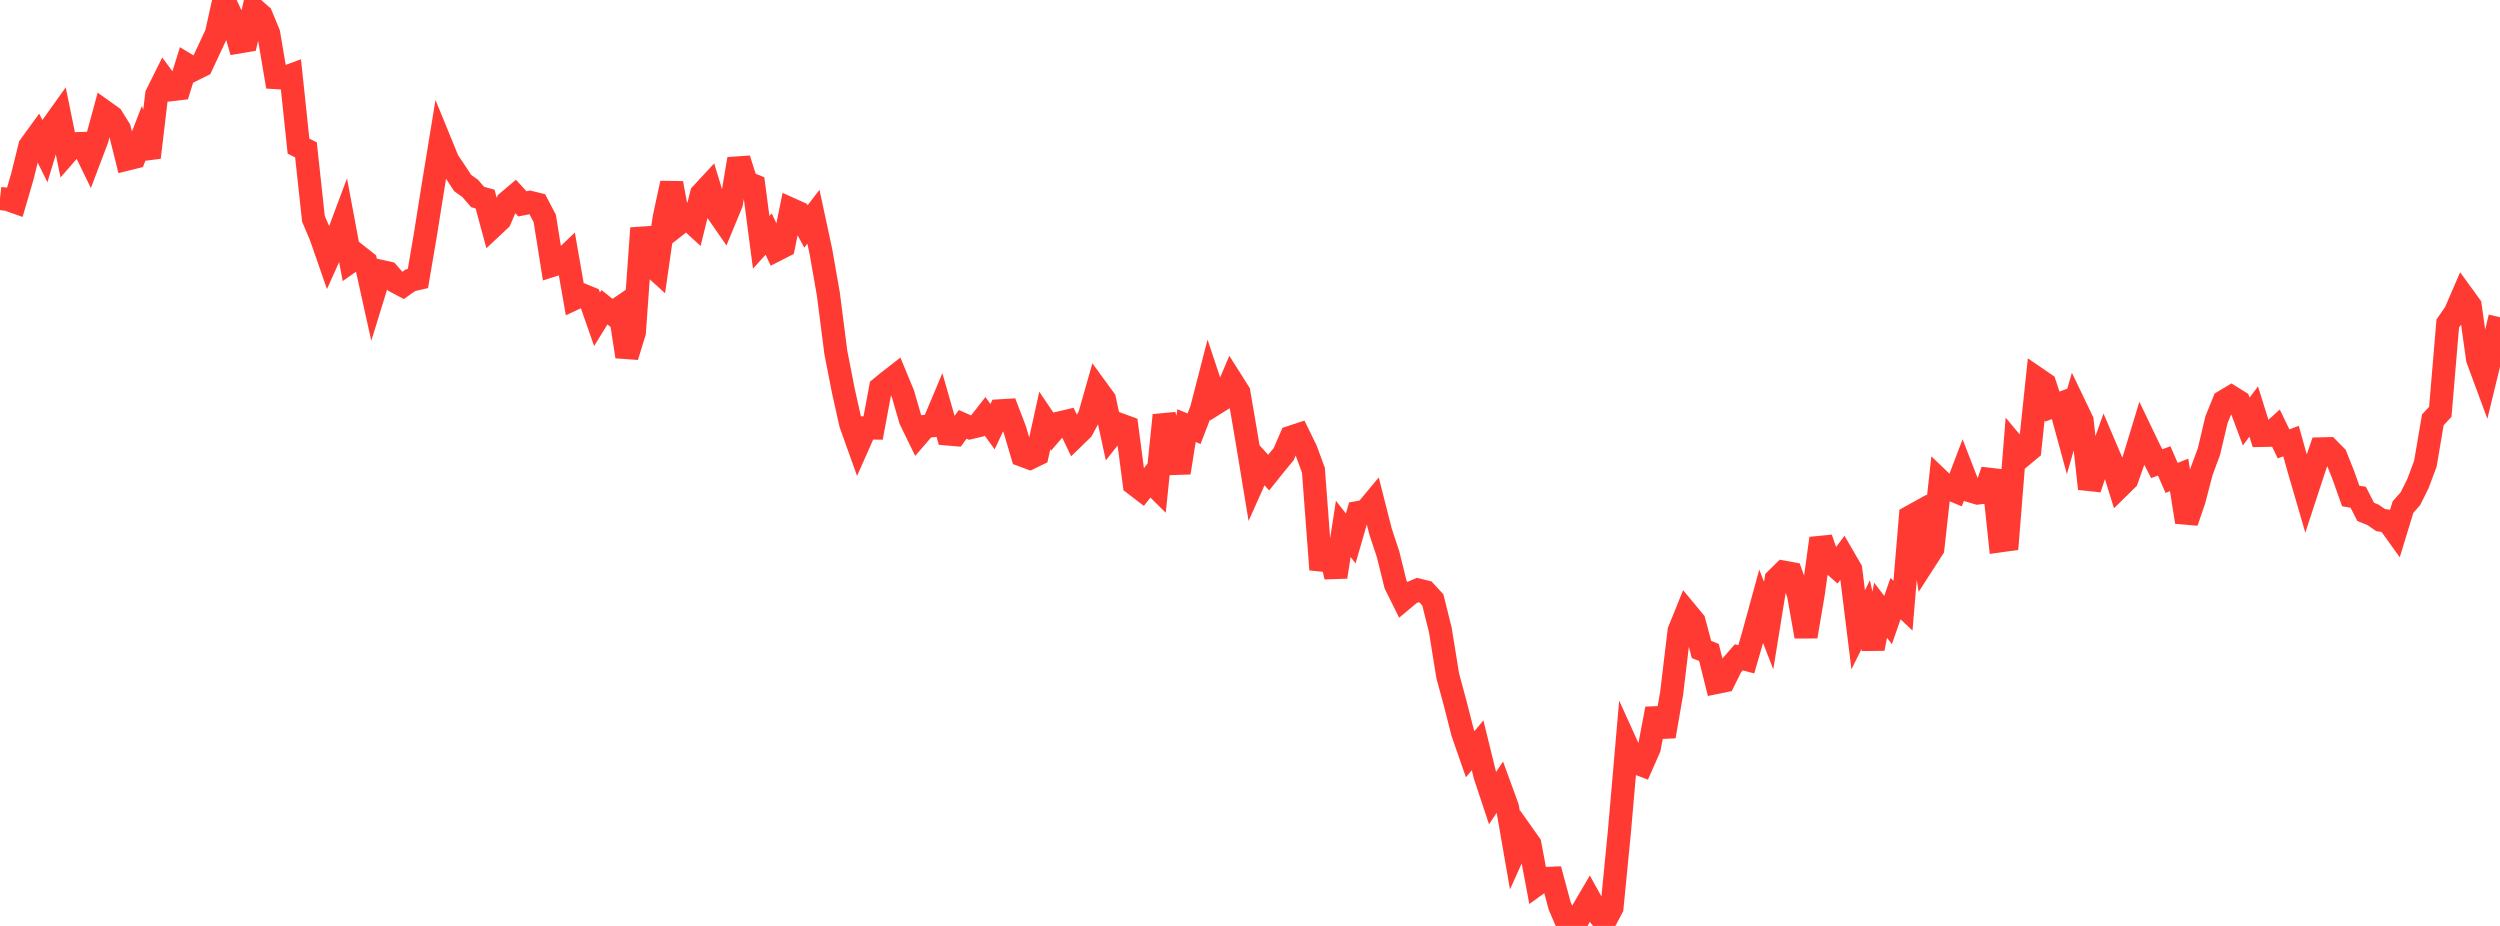 <?xml version="1.0" standalone="no"?>
<!DOCTYPE svg PUBLIC "-//W3C//DTD SVG 1.1//EN" "http://www.w3.org/Graphics/SVG/1.1/DTD/svg11.dtd">

<svg width="135" height="50" viewBox="0 0 135 50" preserveAspectRatio="none" 
  xmlns="http://www.w3.org/2000/svg"
  xmlns:xlink="http://www.w3.org/1999/xlink">


<polyline points="0.0, 10.718 0.403, 10.764 0.806, 10.906 1.209, 9.526 1.612, 7.894 2.015, 7.338 2.418, 8.149 2.821, 6.809 3.224, 6.247 3.627, 8.222 4.03, 7.762 4.433, 7.75 4.836, 8.58 5.239, 7.517 5.642, 6.034 6.045, 6.322 6.448, 6.97 6.851, 8.591 7.254, 8.49 7.657, 7.455 8.06, 8.502 8.463, 5.105 8.866, 4.296 9.269, 4.838 9.672, 4.791 10.075, 3.498 10.478, 3.744 10.881, 3.544 11.284, 2.684 11.687, 1.82 12.09, 0.0 12.493, 0.861 12.896, 2.265 13.299, 2.196 13.701, 0.48 14.104, 0.832 14.507, 1.807 14.91, 4.19 15.313, 4.215 15.716, 4.065 16.119, 7.891 16.522, 8.092 16.925, 11.812 17.328, 12.763 17.731, 13.922 18.134, 13.027 18.537, 11.951 18.94, 14.107 19.343, 13.822 19.746, 14.139 20.149, 15.96 20.552, 14.652 20.955, 14.741 21.358, 15.204 21.761, 15.417 22.164, 15.133 22.567, 15.041 22.97, 12.677 23.373, 10.148 23.776, 7.683 24.179, 8.668 24.582, 9.271 24.985, 9.884 25.388, 10.172 25.791, 10.636 26.194, 10.75 26.597, 12.237 27.0, 11.859 27.403, 10.912 27.806, 10.571 28.209, 11.009 28.612, 10.928 29.015, 11.027 29.418, 11.8 29.821, 14.328 30.224, 14.2 30.627, 13.816 31.03, 16.114 31.433, 15.924 31.836, 16.088 32.239, 17.242 32.642, 16.59 33.045, 16.914 33.448, 16.64 33.851, 19.255 34.254, 17.946 34.657, 12.321 35.06, 14.213 35.463, 14.58 35.866, 11.762 36.269, 9.893 36.672, 12.058 37.075, 11.742 37.478, 12.111 37.881, 10.48 38.284, 10.045 38.687, 11.374 39.09, 11.956 39.493, 10.982 39.896, 8.585 40.299, 9.85 40.701, 10.014 41.104, 13.086 41.507, 12.639 41.91, 13.498 42.313, 13.293 42.716, 11.305 43.119, 11.487 43.522, 12.229 43.925, 11.703 44.328, 13.579 44.731, 15.879 45.134, 19.022 45.537, 21.087 45.94, 22.893 46.343, 24.018 46.746, 23.108 47.149, 23.113 47.552, 20.948 47.955, 20.619 48.358, 20.305 48.761, 21.278 49.164, 22.665 49.567, 23.493 49.97, 23.026 50.373, 22.986 50.776, 22.028 51.179, 23.435 51.582, 23.469 51.985, 22.915 52.388, 23.093 52.791, 22.998 53.194, 22.482 53.597, 23.04 54.0, 22.185 54.403, 22.161 54.806, 23.215 55.209, 24.583 55.612, 24.734 56.015, 24.538 56.418, 22.708 56.821, 23.305 57.224, 22.838 57.627, 22.744 58.03, 23.586 58.433, 23.194 58.836, 22.441 59.239, 21.022 59.642, 21.575 60.045, 23.433 60.448, 22.92 60.851, 23.068 61.254, 26.137 61.657, 26.445 62.06, 25.928 62.463, 26.327 62.866, 22.425 63.269, 23.748 63.672, 25.524 64.075, 22.983 64.478, 23.152 64.881, 22.111 65.284, 20.546 65.687, 21.756 66.09, 21.504 66.493, 20.554 66.896, 21.19 67.299, 23.546 67.701, 25.978 68.104, 25.075 68.507, 25.521 68.91, 25.017 69.313, 24.533 69.716, 23.607 70.119, 23.475 70.522, 24.3 70.925, 25.393 71.328, 30.757 71.731, 29.348 72.134, 31.154 72.537, 28.561 72.94, 29.076 73.343, 27.679 73.746, 27.609 74.149, 27.124 74.552, 28.711 74.955, 29.925 75.358, 31.558 75.761, 32.369 76.164, 32.032 76.567, 31.859 76.97, 31.959 77.373, 32.396 77.776, 34.012 78.179, 36.501 78.582, 37.99 78.985, 39.57 79.388, 40.728 79.791, 40.247 80.194, 41.888 80.597, 43.1 81.0, 42.495 81.403, 43.6 81.806, 45.915 82.209, 45.02 82.612, 45.589 83.015, 47.733 83.418, 47.442 83.821, 47.425 84.224, 48.923 84.627, 49.862 85.03, 50.0 85.433, 49.225 85.836, 48.539 86.239, 49.266 86.642, 49.776 87.045, 49.019 87.448, 44.906 87.851, 40.262 88.254, 41.152 88.657, 41.306 89.06, 40.393 89.463, 38.272 89.866, 39.763 90.269, 37.435 90.672, 34.071 91.075, 33.073 91.478, 33.559 91.881, 35.071 92.284, 35.232 92.687, 36.851 93.09, 36.768 93.493, 35.956 93.896, 35.494 94.299, 35.603 94.701, 34.215 95.104, 32.745 95.507, 33.779 95.91, 31.291 96.313, 30.896 96.716, 30.97 97.119, 32.096 97.522, 34.373 97.925, 32.001 98.328, 29.073 98.731, 30.243 99.134, 30.598 99.537, 30.062 99.94, 30.756 100.343, 34.007 100.746, 33.197 101.149, 35.024 101.552, 32.954 101.955, 33.483 102.358, 32.326 102.761, 32.706 103.164, 27.908 103.567, 27.685 103.97, 30.245 104.373, 29.62 104.776, 25.968 105.179, 26.353 105.582, 26.52 105.985, 25.462 106.388, 26.501 106.791, 26.622 107.194, 26.571 107.597, 25.411 108.0, 29.204 108.403, 29.148 108.806, 24.125 109.209, 24.607 109.612, 24.272 110.015, 20.458 110.418, 20.734 110.821, 21.958 111.224, 21.808 111.627, 23.285 112.03, 21.879 112.433, 22.719 112.836, 26.39 113.239, 25.179 113.642, 24.046 114.045, 24.992 114.448, 26.283 114.851, 25.887 115.254, 24.741 115.657, 23.414 116.06, 24.254 116.463, 25.038 116.866, 24.888 117.269, 25.81 117.672, 25.644 118.075, 28.188 118.478, 27.012 118.881, 25.47 119.284, 24.381 119.687, 22.675 120.09, 21.679 120.493, 21.437 120.896, 21.687 121.299, 22.762 121.701, 22.221 122.104, 23.512 122.507, 23.504 122.91, 23.138 123.313, 23.97 123.716, 23.819 124.119, 25.266 124.522, 26.65 124.925, 25.421 125.328, 24.24 125.731, 24.23 126.134, 24.638 126.537, 25.652 126.94, 26.784 127.343, 26.851 127.746, 27.641 128.149, 27.804 128.552, 28.085 128.955, 28.143 129.358, 28.704 129.761, 27.385 130.164, 26.926 130.567, 26.119 130.97, 25.041 131.373, 22.671 131.776, 22.24 132.179, 17.47 132.582, 16.886 132.985, 15.956 133.388, 16.512 133.791, 19.391 134.194, 20.48 134.597, 18.822 135.0, 17.131" fill="none" stroke="#ff3a33" stroke-width="1.25"/>

</svg>